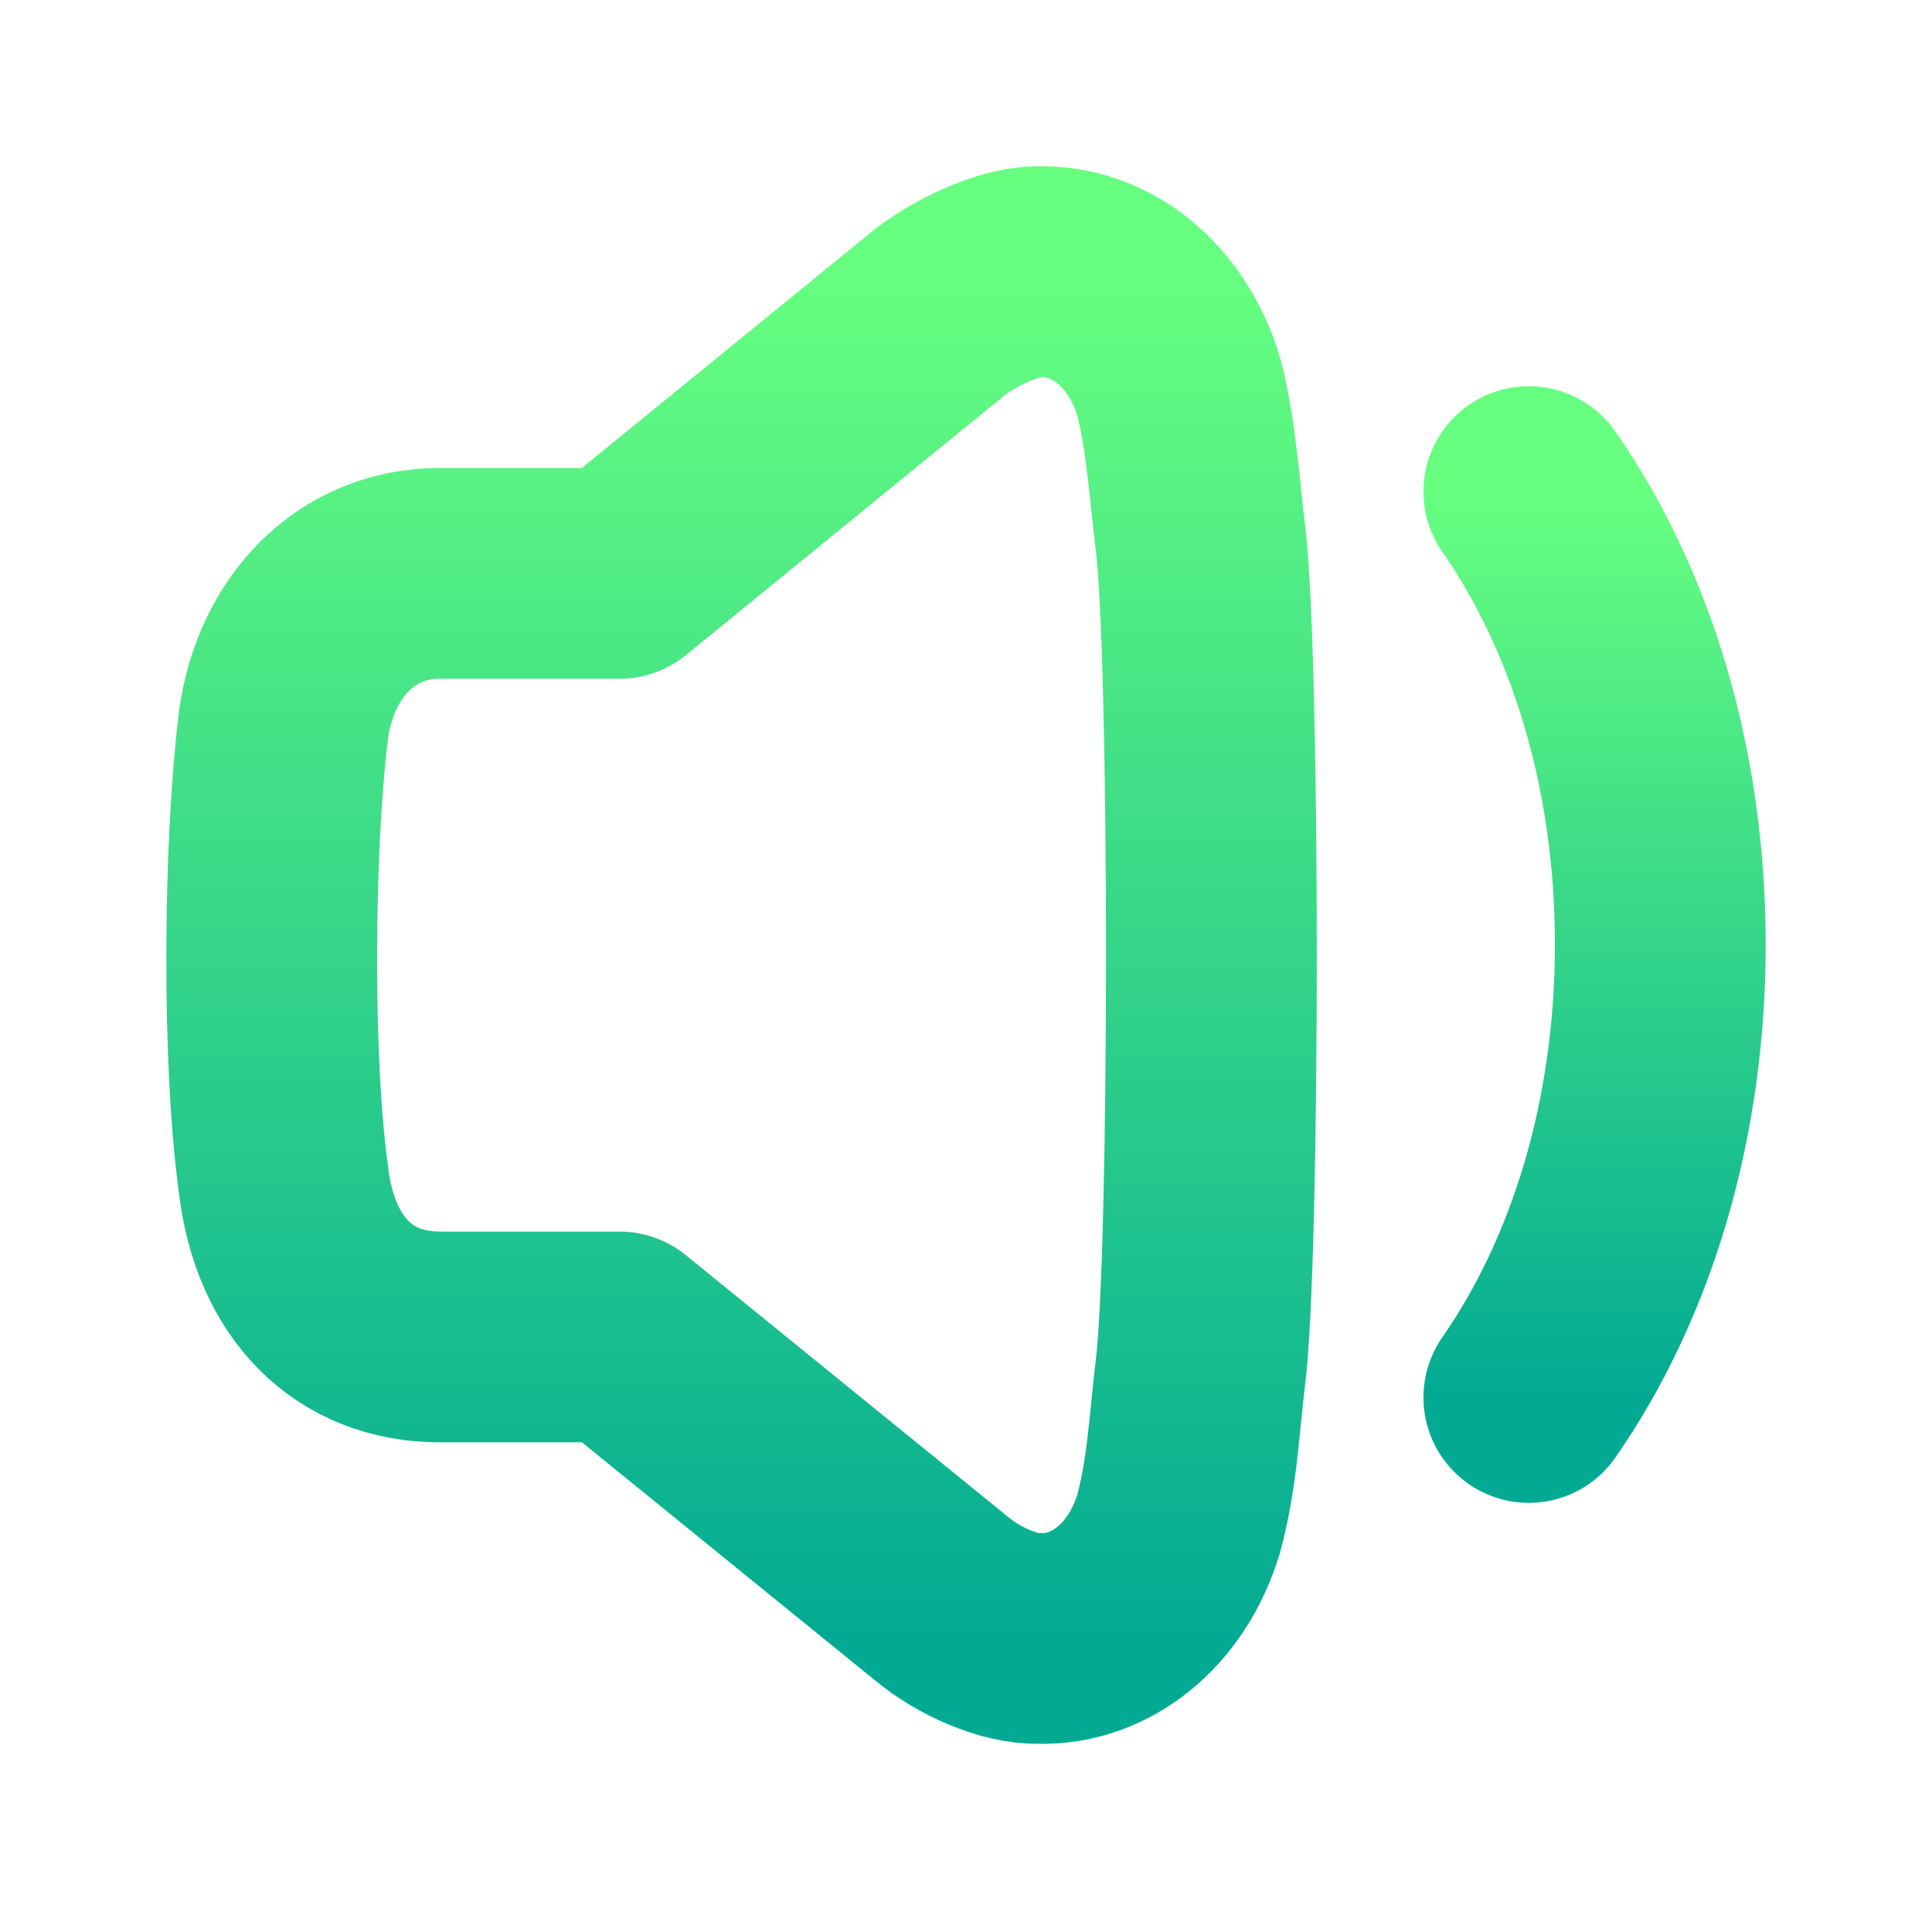 <svg width="22" height="22" viewBox="0 0 22 22" fill="none" xmlns="http://www.w3.org/2000/svg">
<path fill-rule="evenodd" clip-rule="evenodd" d="M13.669 15.634C13.599 16.204 13.579 16.765 13.423 17.345C13.176 18.172 12.528 18.678 11.829 18.657C11.498 18.666 11.031 18.464 10.717 18.2L7.053 15.224H5.011C4.028 15.224 3.364 14.553 3.23 13.448C3.04 12.088 3.057 9.63 3.23 8.243C3.364 7.285 4.028 6.529 5.011 6.529H7.053L10.641 3.604C10.955 3.338 11.498 3.087 11.829 3.094C12.528 3.074 13.176 3.581 13.423 4.406C13.562 4.935 13.599 5.548 13.669 6.118C13.836 7.451 13.836 14.302 13.669 15.634Z" stroke="url(#paint0_linear_451_3404)" stroke-width="2.4" stroke-linecap="round" stroke-linejoin="round"/>
<path d="M17.409 5.598C18.344 6.943 18.906 8.747 18.906 10.756C18.906 12.764 18.344 14.568 17.409 15.913" stroke="url(#paint1_linear_451_3404)" stroke-width="2.4" stroke-linecap="round" stroke-linejoin="round"/>
<defs>
<linearGradient id="paint0_linear_451_3404" x1="8.444" y1="18.658" x2="8.444" y2="3.094" gradientUnits="userSpaceOnUse">
<stop stop-color="#02AA93"/>
<stop offset="1" stop-color="#67FF80"/>
</linearGradient>
<linearGradient id="paint1_linear_451_3404" x1="18.157" y1="15.913" x2="18.157" y2="5.598" gradientUnits="userSpaceOnUse">
<stop stop-color="#02AA93"/>
<stop offset="1" stop-color="#67FF80"/>
</linearGradient>
</defs>
</svg>
